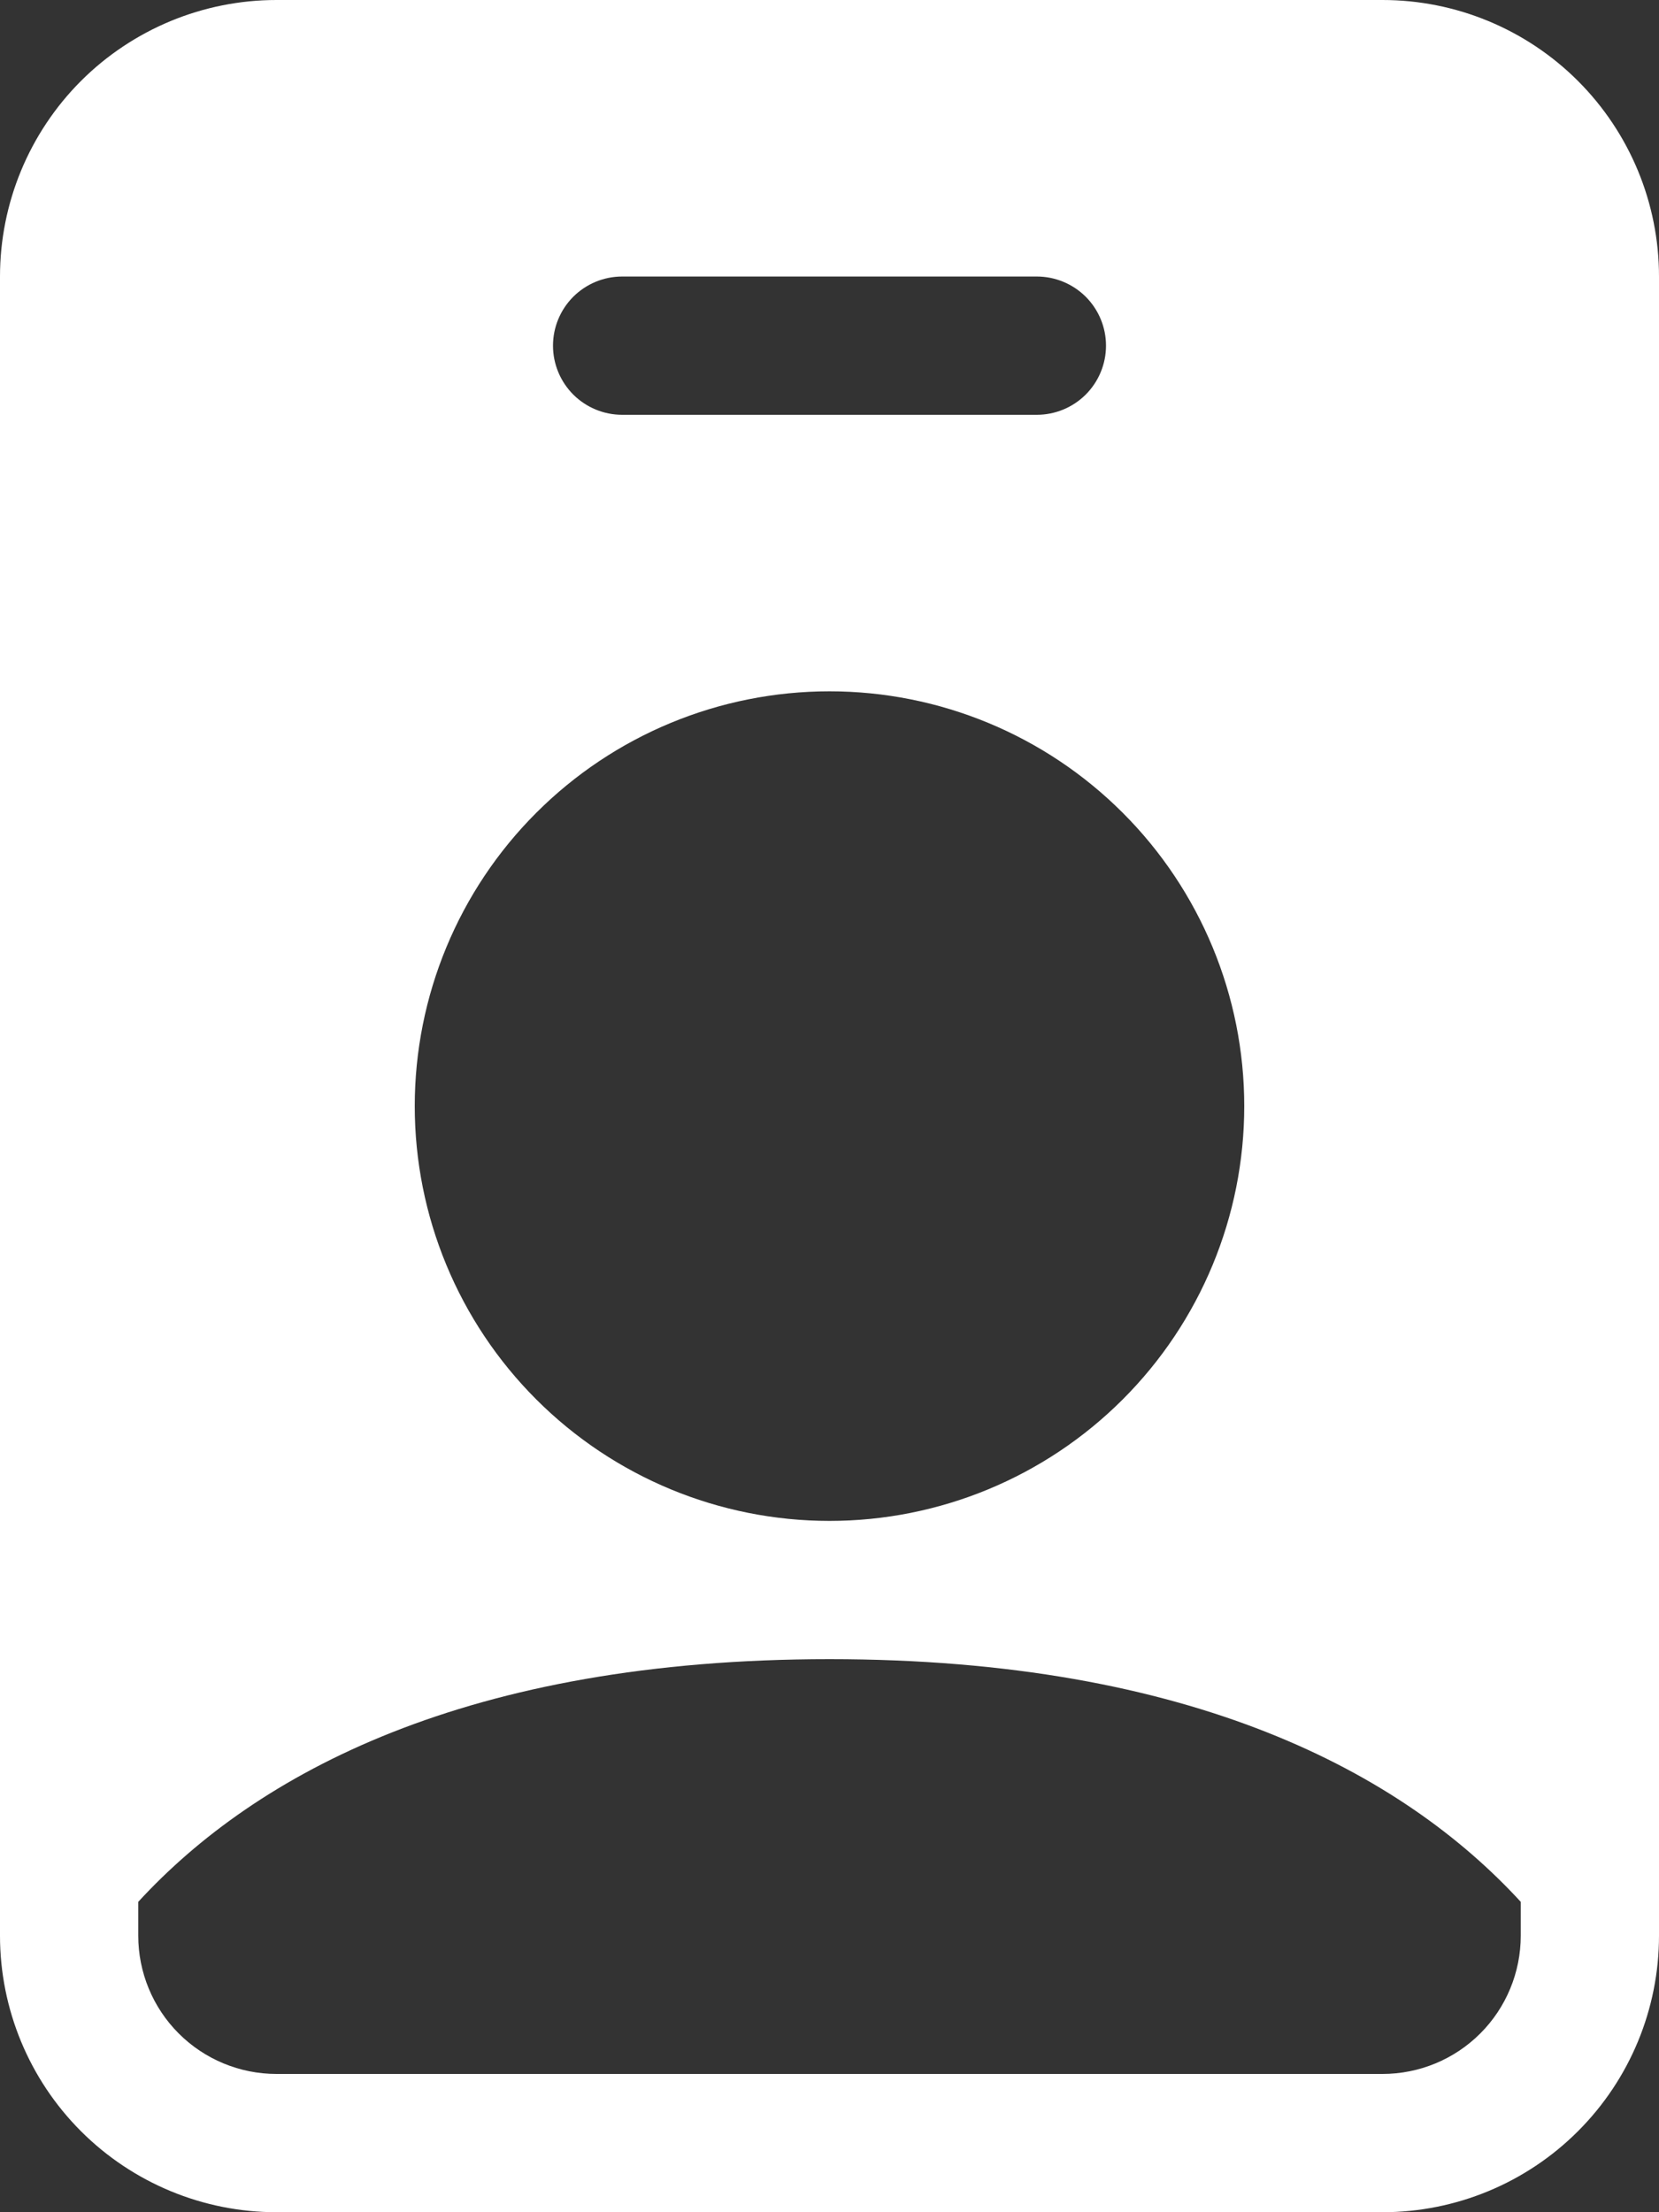 <svg width="30" height="40" viewBox="0 0 30 40" fill="none" xmlns="http://www.w3.org/2000/svg">
<rect x="0" y="0" width="30" height="40" fill="#333333" stroke="none"/>
<path fill-rule="evenodd" clip-rule="evenodd" d="M0 5C0 3.674 0.527 2.402 1.464 1.464C2.402 0.527 3.674 0 5 0L25 0C26.326 0 27.598 0.527 28.535 1.464C29.473 2.402 30 3.674 30 5V35C30 36.326 29.473 37.598 28.535 38.535C27.598 39.473 26.326 40 25 40H5C3.674 40 2.402 39.473 1.464 38.535C0.527 37.598 0 36.326 0 35V5ZM11.25 5C10.918 5 10.601 5.132 10.366 5.366C10.132 5.601 10 5.918 10 6.25C10 6.582 10.132 6.899 10.366 7.134C10.601 7.368 10.918 7.5 11.25 7.5H18.75C19.081 7.5 19.399 7.368 19.634 7.134C19.868 6.899 20 6.582 20 6.25C20 5.918 19.868 5.601 19.634 5.366C19.399 5.132 19.081 5 18.75 5H11.25ZM15 27.5C16.989 27.5 18.897 26.71 20.303 25.303C21.71 23.897 22.5 21.989 22.5 20C22.5 18.011 21.71 16.103 20.303 14.697C18.897 13.29 16.989 12.5 15 12.5C13.011 12.5 11.103 13.29 9.697 14.697C8.29 16.103 7.5 18.011 7.5 20C7.5 21.989 8.29 23.897 9.697 25.303C11.103 26.71 13.011 27.5 15 27.5ZM27.5 34.388C25.365 32.062 21.558 30 15 30C8.443 30 4.635 32.065 2.5 34.388V35C2.5 35.663 2.763 36.299 3.232 36.768C3.701 37.237 4.337 37.5 5 37.5H25C25.663 37.5 26.299 37.237 26.768 36.768C27.237 36.299 27.5 35.663 27.5 35V34.388Z" fill="white"/>
</svg>
